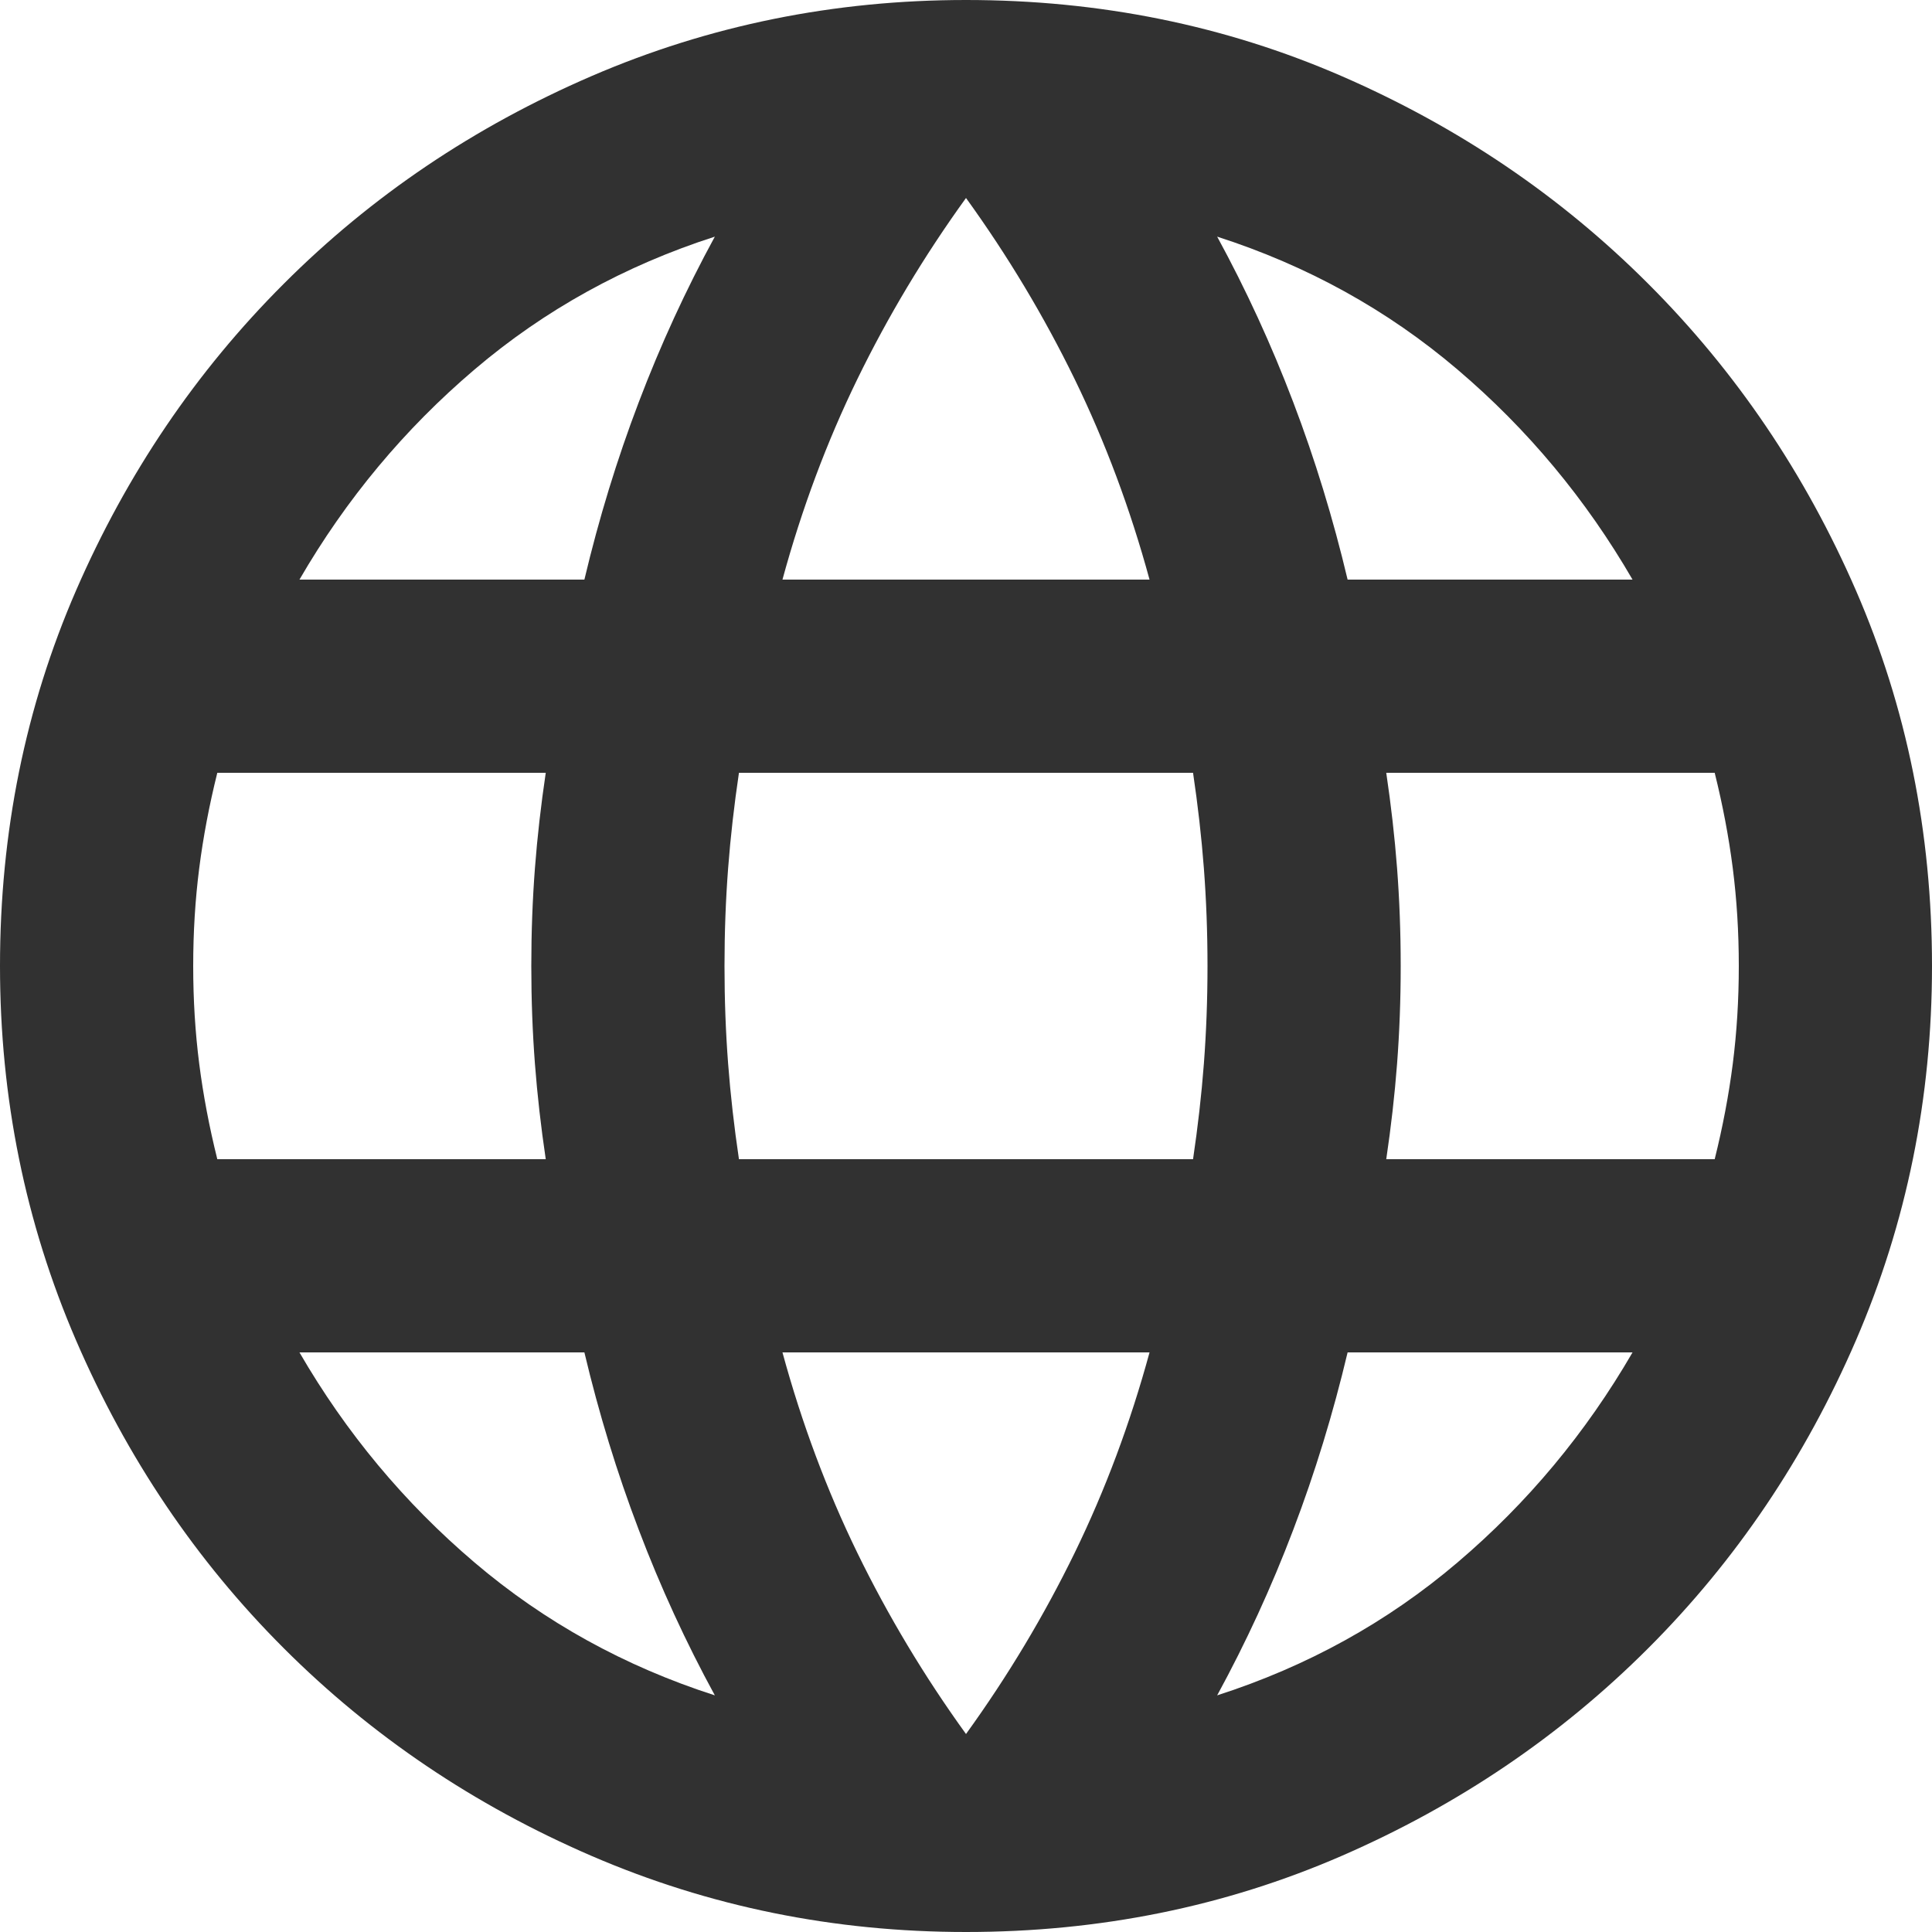 <svg width="40" height="40" viewBox="0 0 25 25" fill="none" xmlns="http://www.w3.org/2000/svg">
<path d="M12.5 25C10.792 25 9.177 24.672 7.656 24.016C6.135 23.359 4.807 22.463 3.672 21.328C2.536 20.193 1.641 18.865 0.984 17.344C0.328 15.823 0 14.208 0 12.5C0 10.771 0.328 9.151 0.984 7.641C1.641 6.13 2.536 4.807 3.672 3.672C4.807 2.536 6.135 1.641 7.656 0.984C9.177 0.328 10.792 0 12.5 0C14.229 0 15.849 0.328 17.359 0.984C18.87 1.641 20.193 2.536 21.328 3.672C22.463 4.807 23.359 6.13 24.016 7.641C24.672 9.151 25 10.771 25 12.5C25 14.208 24.672 15.823 24.016 17.344C23.359 18.865 22.463 20.193 21.328 21.328C20.193 22.463 18.87 23.359 17.359 24.016C15.849 24.672 14.229 25 12.5 25ZM12.5 22.438C13.042 21.688 13.51 20.906 13.906 20.094C14.302 19.281 14.625 18.417 14.875 17.5H10.125C10.375 18.417 10.698 19.281 11.094 20.094C11.49 20.906 11.958 21.688 12.5 22.438ZM9.25 21.938C8.875 21.25 8.547 20.537 8.266 19.797C7.984 19.057 7.75 18.292 7.562 17.5H3.875C4.479 18.542 5.234 19.448 6.141 20.219C7.047 20.99 8.083 21.562 9.25 21.938ZM15.75 21.938C16.917 21.562 17.953 20.99 18.859 20.219C19.766 19.448 20.521 18.542 21.125 17.5H17.438C17.25 18.292 17.016 19.057 16.734 19.797C16.453 20.537 16.125 21.25 15.75 21.938ZM2.812 15H7.062C7 14.583 6.953 14.172 6.922 13.766C6.891 13.359 6.875 12.938 6.875 12.5C6.875 12.062 6.891 11.641 6.922 11.234C6.953 10.828 7 10.417 7.062 10H2.812C2.708 10.417 2.63 10.828 2.578 11.234C2.526 11.641 2.5 12.062 2.5 12.5C2.5 12.938 2.526 13.359 2.578 13.766C2.63 14.172 2.708 14.583 2.812 15ZM9.562 15H15.438C15.5 14.583 15.547 14.172 15.578 13.766C15.609 13.359 15.625 12.938 15.625 12.5C15.625 12.062 15.609 11.641 15.578 11.234C15.547 10.828 15.5 10.417 15.438 10H9.562C9.5 10.417 9.453 10.828 9.422 11.234C9.391 11.641 9.375 12.062 9.375 12.5C9.375 12.938 9.391 13.359 9.422 13.766C9.453 14.172 9.5 14.583 9.562 15ZM17.938 15H22.188C22.292 14.583 22.37 14.172 22.422 13.766C22.474 13.359 22.5 12.938 22.5 12.5C22.5 12.062 22.474 11.641 22.422 11.234C22.37 10.828 22.292 10.417 22.188 10H17.938C18 10.417 18.047 10.828 18.078 11.234C18.109 11.641 18.125 12.062 18.125 12.5C18.125 12.938 18.109 13.359 18.078 13.766C18.047 14.172 18 14.583 17.938 15ZM17.438 7.5H21.125C20.521 6.458 19.766 5.552 18.859 4.781C17.953 4.01 16.917 3.438 15.75 3.062C16.125 3.75 16.453 4.464 16.734 5.203C17.016 5.943 17.25 6.708 17.438 7.5ZM10.125 7.5H14.875C14.625 6.583 14.302 5.719 13.906 4.906C13.51 4.094 13.042 3.312 12.5 2.562C11.958 3.312 11.49 4.094 11.094 4.906C10.698 5.719 10.375 6.583 10.125 7.5ZM3.875 7.5H7.562C7.75 6.708 7.984 5.943 8.266 5.203C8.547 4.464 8.875 3.75 9.25 3.062C8.083 3.438 7.047 4.01 6.141 4.781C5.234 5.552 4.479 6.458 3.875 7.5Z" fill="#313131"/>
</svg>

